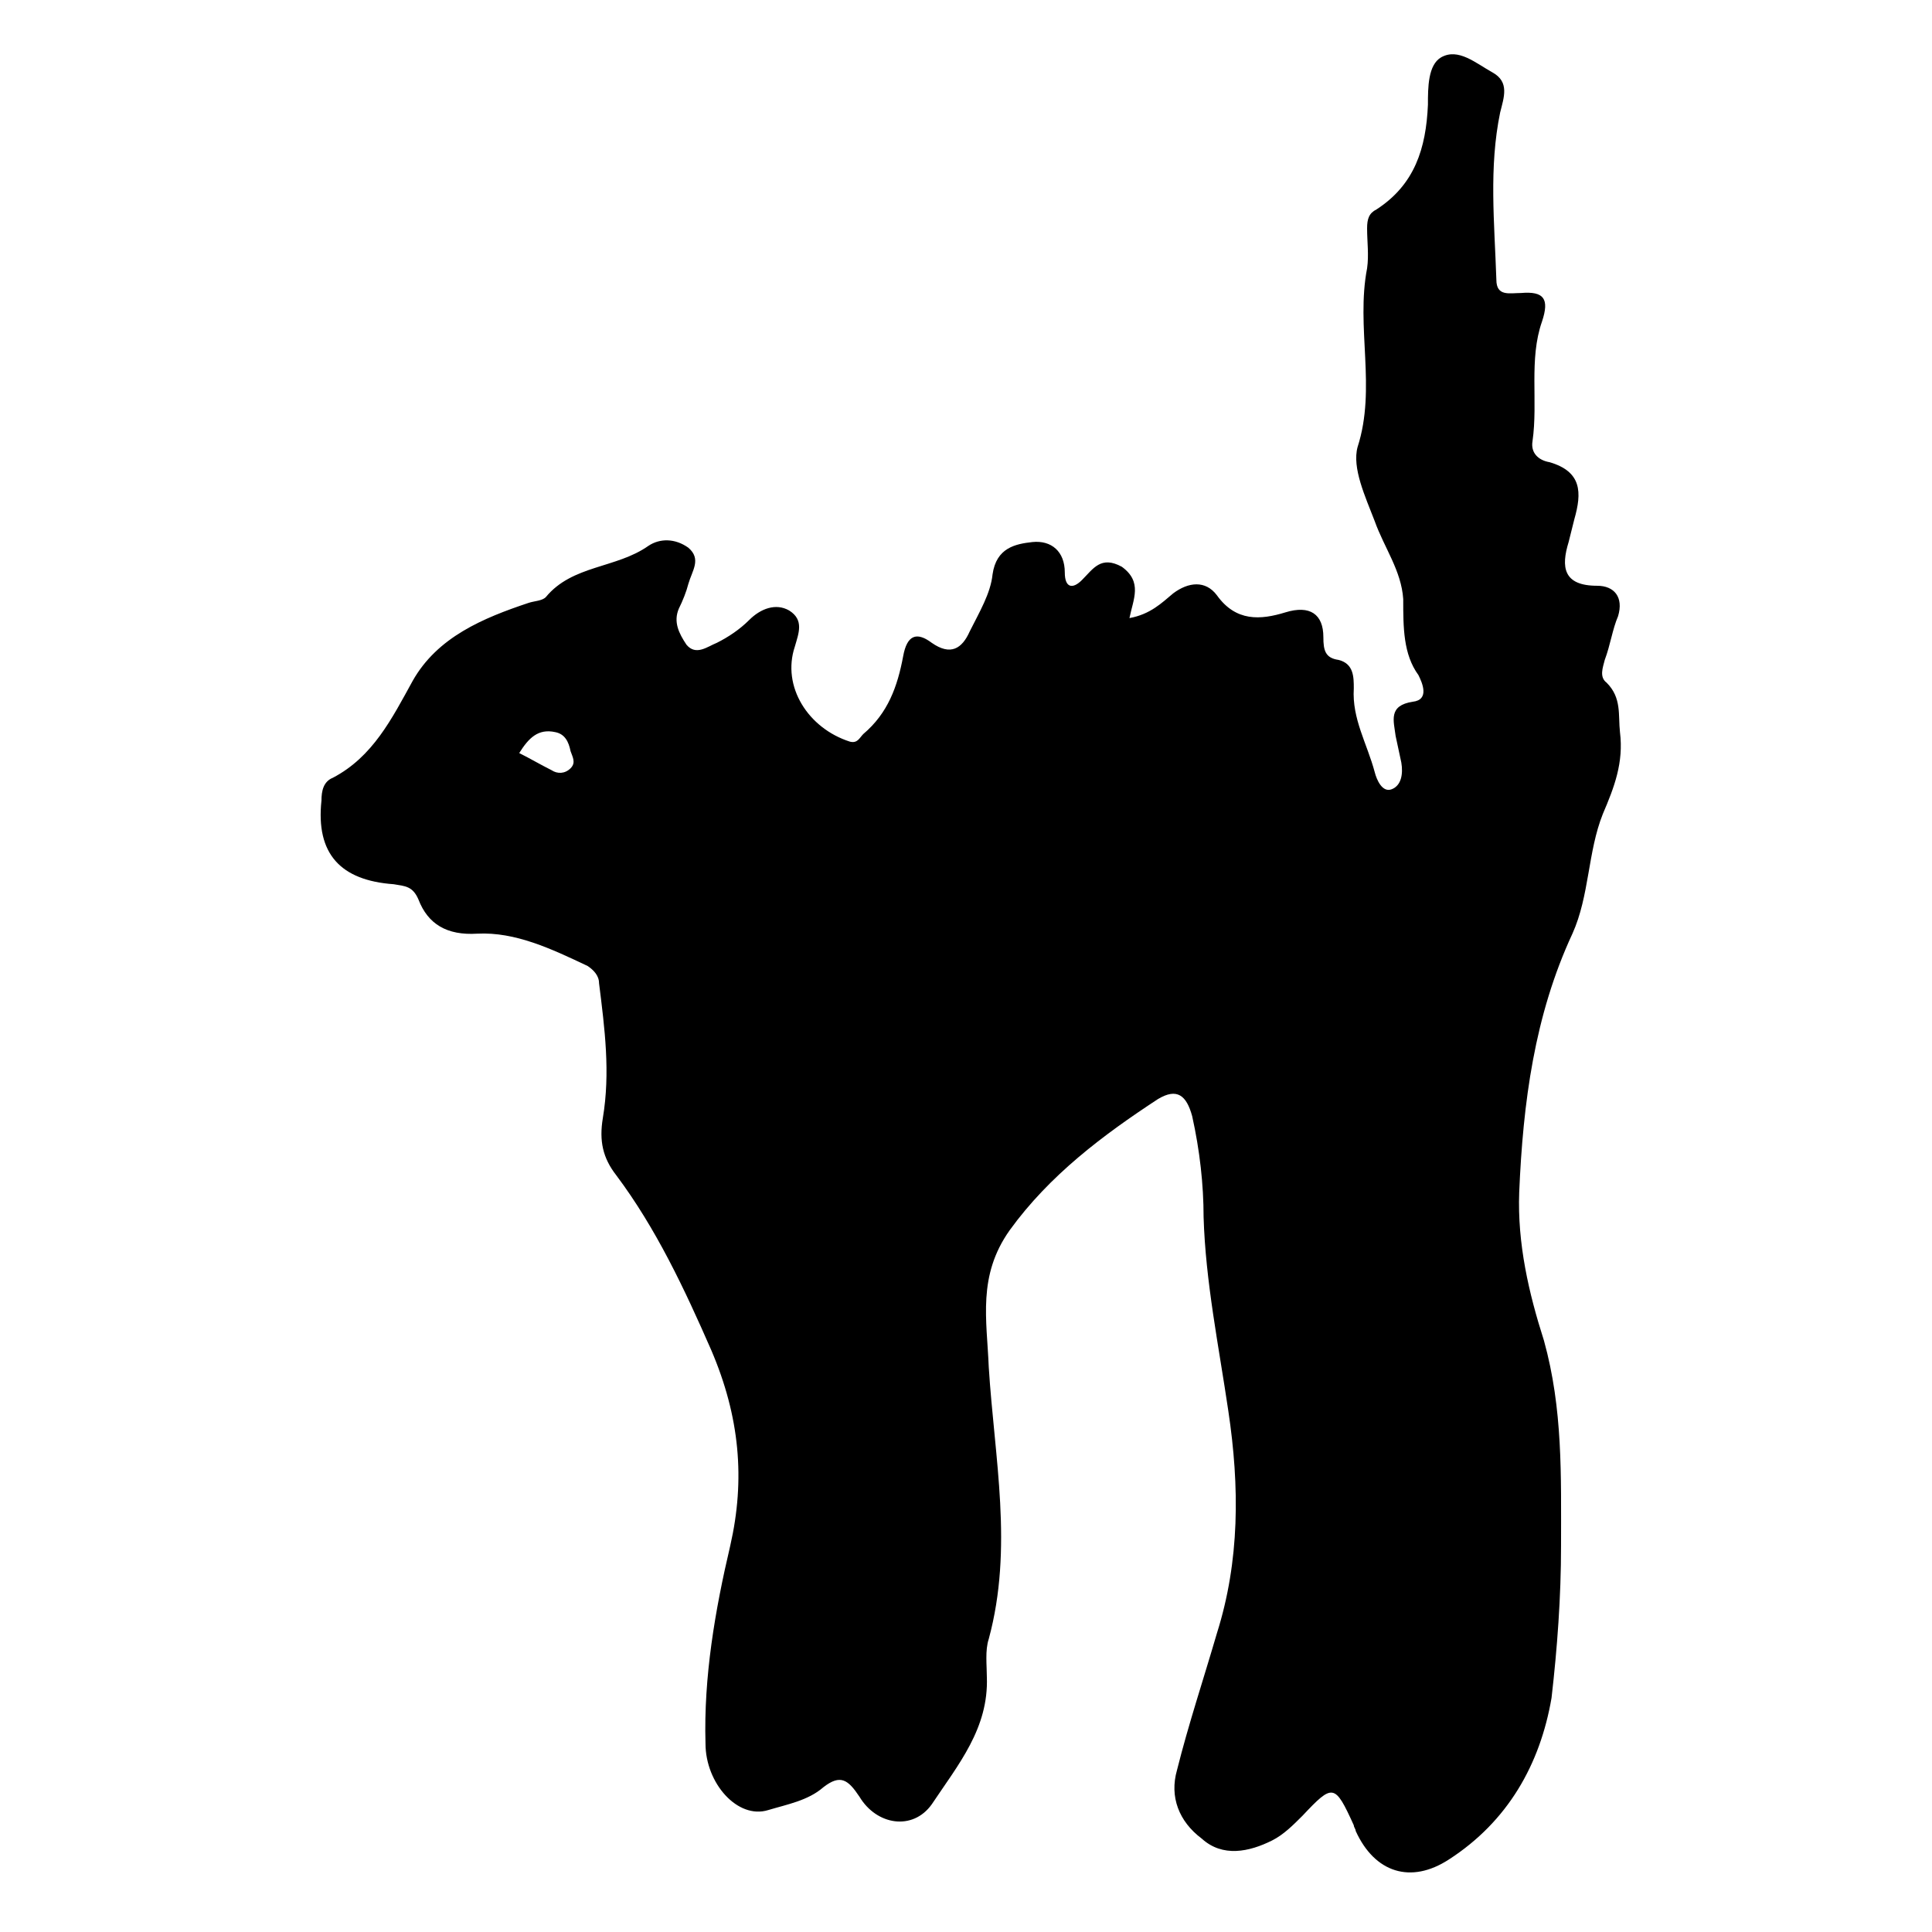<?xml version="1.0" encoding="UTF-8"?>
<!-- Uploaded to: ICON Repo, www.iconrepo.com, Generator: ICON Repo Mixer Tools -->
<svg fill="#000000" width="800px" height="800px" version="1.1" viewBox="144 144 512 512" xmlns="http://www.w3.org/2000/svg">
 <path d="m443.32 307.8c5.543-1.008 8.566-4.031 11.586-6.551 4.031-3.023 8.566-3.527 11.586 0.504 5.039 7.055 11.586 6.551 18.137 4.535 6.551-2.016 10.078 0.504 10.078 6.551 0 3.527 0.504 5.543 4.031 6.047 4.031 1.008 4.031 4.535 4.031 7.559-0.504 8.062 3.527 14.609 5.543 22.168 0.504 2.016 2.016 5.543 4.535 4.535 2.519-1.008 3.023-4.031 2.519-7.055-0.504-2.519-1.008-4.535-1.512-7.055-0.504-4.031-2.016-8.062 4.535-9.07 4.535-0.504 2.519-5.039 1.512-7.055-4.031-5.539-4.031-12.594-4.031-20.152-0.504-7.559-5.039-13.602-7.559-20.656-2.519-6.551-6.047-14.105-4.535-19.648 5.039-15.617-0.504-31.738 2.519-47.359 0.504-3.527 0-7.055 0-10.578 0-2.519 0.504-4.031 2.519-5.039 10.078-6.551 13.098-16.121 13.602-27.711 0-4.535 0-10.578 3.527-12.594 4.535-2.519 9.07 1.512 13.602 4.031 4.535 2.519 3.023 6.551 2.016 10.578-3.023 14.609-1.512 29.223-1.008 44.336 0 4.535 3.527 3.527 6.551 3.527 6.047-0.504 7.559 1.512 5.543 7.559-3.527 10.078-1.008 21.16-2.519 31.738-0.504 3.023 1.512 5.039 4.535 5.543 8.566 2.519 8.566 8.062 6.551 15.113-0.504 2.016-1.008 4.031-1.512 6.047-2.016 6.551-1.512 11.586 7.559 11.586 4.535 0 7.055 3.023 5.543 8.062-1.512 3.527-2.016 7.559-3.527 11.586-0.504 2.016-1.512 4.535 0.504 6.047 4.031 4.031 3.023 8.566 3.527 13.098 1.008 8.062-1.512 14.609-4.535 21.664-4.031 10.078-3.527 21.664-8.062 31.738-10.078 21.664-13.098 44.84-14.105 68.52-0.504 13.602 2.519 26.703 6.551 39.297 5.039 18.137 4.535 35.77 4.535 54.41 0 13.602-1.008 27.207-2.519 40.305-3.027 17.637-11.59 32.75-27.211 42.828-10.078 6.551-19.648 3.527-24.688-7.559 0-0.504-0.504-1.008-0.504-1.512-5.039-11.082-5.543-11.082-13.602-2.519-2.519 2.519-5.039 5.039-8.062 6.551-6.047 3.023-13.098 4.535-18.641-0.504-6.047-4.535-8.566-11.082-6.551-18.137 3.023-12.09 7.055-24.184 10.578-36.273 6.047-19.145 6.047-38.793 3.023-58.945-2.519-17.129-6.047-34.258-6.551-51.387 0-8.566-1.008-17.633-3.023-26.703-1.512-5.543-4.031-7.559-9.07-4.535-14.609 9.574-28.719 20.152-39.297 34.762-8.566 12.09-6.047 23.68-5.543 36.273 1.512 24.184 6.551 47.863 0 72.043-1.008 3.023-0.504 7.055-0.504 10.078 0.504 13.602-7.559 23.176-14.609 33.754-5.039 7.055-14.609 5.543-19.145-2.016-3.023-4.535-5.039-6.047-9.574-2.519-4.031 3.527-9.574 4.535-14.609 6.047-8.062 2.519-16.625-7.055-16.625-17.633-0.504-17.633 2.519-35.266 6.551-52.395 4.031-17.633 2.519-34.258-5.039-51.891-7.055-16.121-14.609-32.242-25.191-46.352-3.527-4.535-4.535-9.07-3.527-15.113 2.016-12.09 0.504-23.68-1.008-35.77 0-2.016-1.512-3.527-3.023-4.535-9.574-4.535-19.145-9.07-29.223-8.566-8.062 0.504-13.098-2.519-15.617-9.07-1.512-3.527-3.527-3.527-6.551-4.031-14.105-1.008-20.656-8.062-19.145-22.168 0-2.519 0.504-5.039 3.023-6.047 10.578-5.543 15.617-15.617 21.16-25.695 6.551-11.586 18.641-16.625 30.73-20.656 1.512-0.504 3.527-0.504 4.535-1.512 7.055-8.566 18.641-7.559 27.207-13.602 3.023-2.016 7.055-2.016 10.578 0.504 3.527 3.023 1.008 6.047 0 9.574-0.504 2.016-1.512 4.535-2.519 6.551-1.512 3.527 0 6.551 2.016 9.574 2.519 3.023 5.543 0.504 8.062-0.504 3.023-1.512 6.047-3.527 8.566-6.047 3.023-3.023 7.055-4.535 10.578-2.519 4.031 2.519 2.519 6.047 1.512 9.574-3.527 10.578 3.527 21.664 14.609 25.191 2.016 0.504 2.519-1.008 3.527-2.016 6.551-5.543 9.07-12.594 10.578-20.656 1.008-5.543 3.527-6.551 7.559-3.527 5.039 3.527 8.062 1.512 10.078-3.023 2.519-5.039 5.543-10.078 6.047-15.113 1.008-7.055 6.047-8.062 10.578-8.566 5.039-0.504 8.566 2.519 8.566 8.062 0 4.031 2.016 4.535 4.535 2.016 3.023-3.023 5.039-6.551 10.578-3.527 5.551 4.031 3.031 8.562 2.023 13.602zm-161.72 35.77c3.023 1.512 5.543 3.023 8.566 4.535 1.512 1.008 3.527 1.008 5.039-0.504 1.512-1.512 0.504-3.023 0-4.535-0.504-2.519-1.512-4.535-4.031-5.039-4.535-1.004-7.055 1.516-9.574 5.543z"/>
</svg>